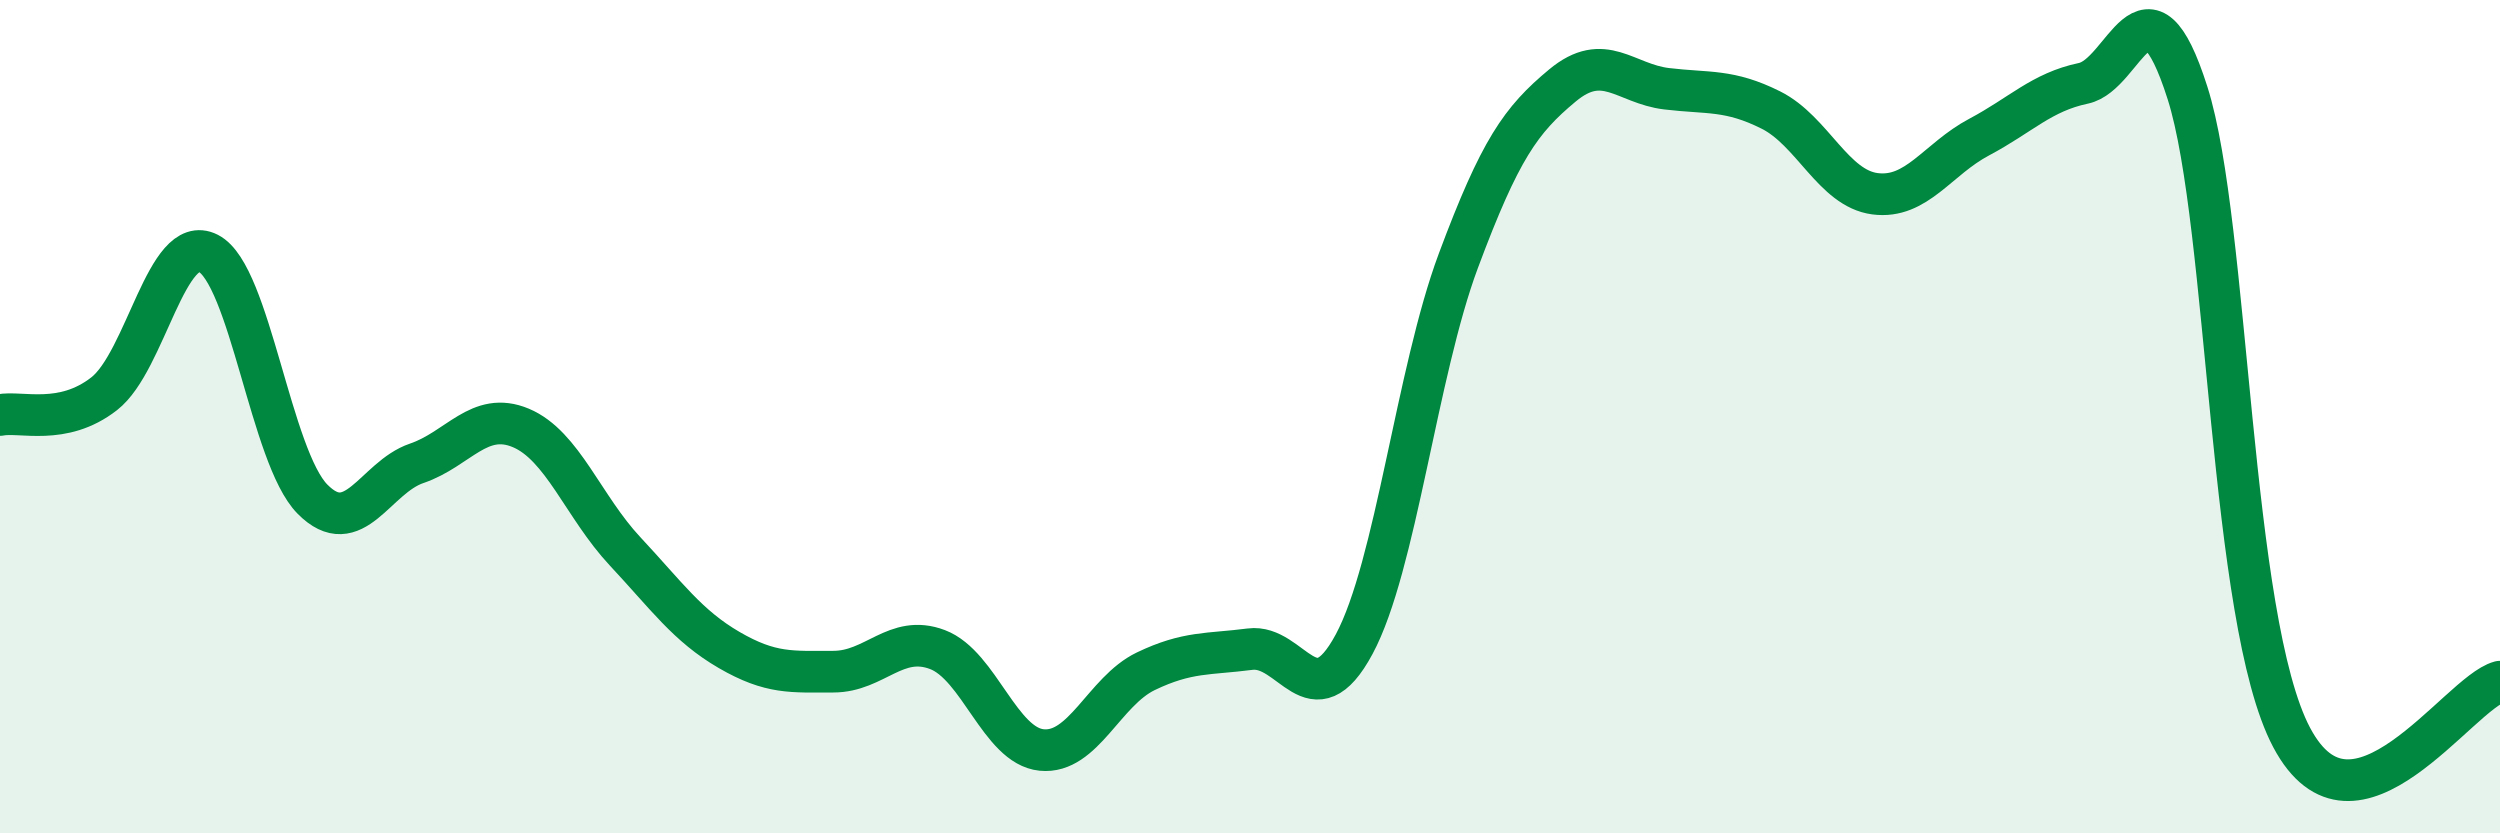 
    <svg width="60" height="20" viewBox="0 0 60 20" xmlns="http://www.w3.org/2000/svg">
      <path
        d="M 0,9.96 C 0.5,9.86 1.5,10.23 2.5,9.45 C 3.5,8.67 4,5.57 5,6.08 C 6,6.59 6.5,10.97 7.5,11.98 C 8.5,12.99 9,11.46 10,11.12 C 11,10.78 11.5,9.85 12.5,10.27 C 13.5,10.69 14,12.16 15,13.23 C 16,14.3 16.5,15.02 17.5,15.6 C 18.5,16.18 19,16.12 20,16.12 C 21,16.12 21.5,15.21 22.5,15.59 C 23.5,15.97 24,17.9 25,18 C 26,18.1 26.5,16.59 27.5,16.11 C 28.5,15.63 29,15.71 30,15.58 C 31,15.45 31.5,17.32 32.5,15.46 C 33.5,13.6 34,8.94 35,6.26 C 36,3.58 36.5,2.88 37.5,2.05 C 38.5,1.22 39,2.01 40,2.13 C 41,2.25 41.5,2.14 42.5,2.64 C 43.5,3.14 44,4.52 45,4.65 C 46,4.78 46.5,3.82 47.5,3.29 C 48.5,2.76 49,2.21 50,2 C 51,1.79 51.5,-0.91 52.5,2.23 C 53.5,5.37 53.5,14.87 55,17.7 C 56.5,20.53 59,16.63 60,16.36L60 20L0 20Z"
        fill="#008740"
        opacity="0.1"
        stroke-linecap="round"
        stroke-linejoin="round"
      />
      <path
        d="M 0,9.96 C 0.5,9.86 1.5,10.23 2.5,9.45 C 3.5,8.67 4,5.57 5,6.08 C 6,6.59 6.5,10.97 7.5,11.98 C 8.5,12.99 9,11.46 10,11.12 C 11,10.78 11.5,9.85 12.5,10.27 C 13.5,10.69 14,12.16 15,13.23 C 16,14.3 16.5,15.02 17.5,15.6 C 18.5,16.18 19,16.12 20,16.12 C 21,16.12 21.5,15.21 22.5,15.59 C 23.5,15.97 24,17.9 25,18 C 26,18.1 26.5,16.59 27.5,16.11 C 28.5,15.63 29,15.71 30,15.58 C 31,15.45 31.5,17.32 32.5,15.46 C 33.5,13.6 34,8.94 35,6.26 C 36,3.58 36.5,2.88 37.5,2.05 C 38.5,1.22 39,2.01 40,2.13 C 41,2.25 41.5,2.14 42.5,2.64 C 43.5,3.14 44,4.52 45,4.65 C 46,4.78 46.5,3.82 47.5,3.29 C 48.5,2.76 49,2.21 50,2 C 51,1.79 51.5,-0.91 52.5,2.23 C 53.5,5.37 53.5,14.87 55,17.7 C 56.5,20.53 59,16.63 60,16.36"
        stroke="#008740"
        stroke-width="1"
        fill="none"
        stroke-linecap="round"
        stroke-linejoin="round"
      />
    </svg>
  